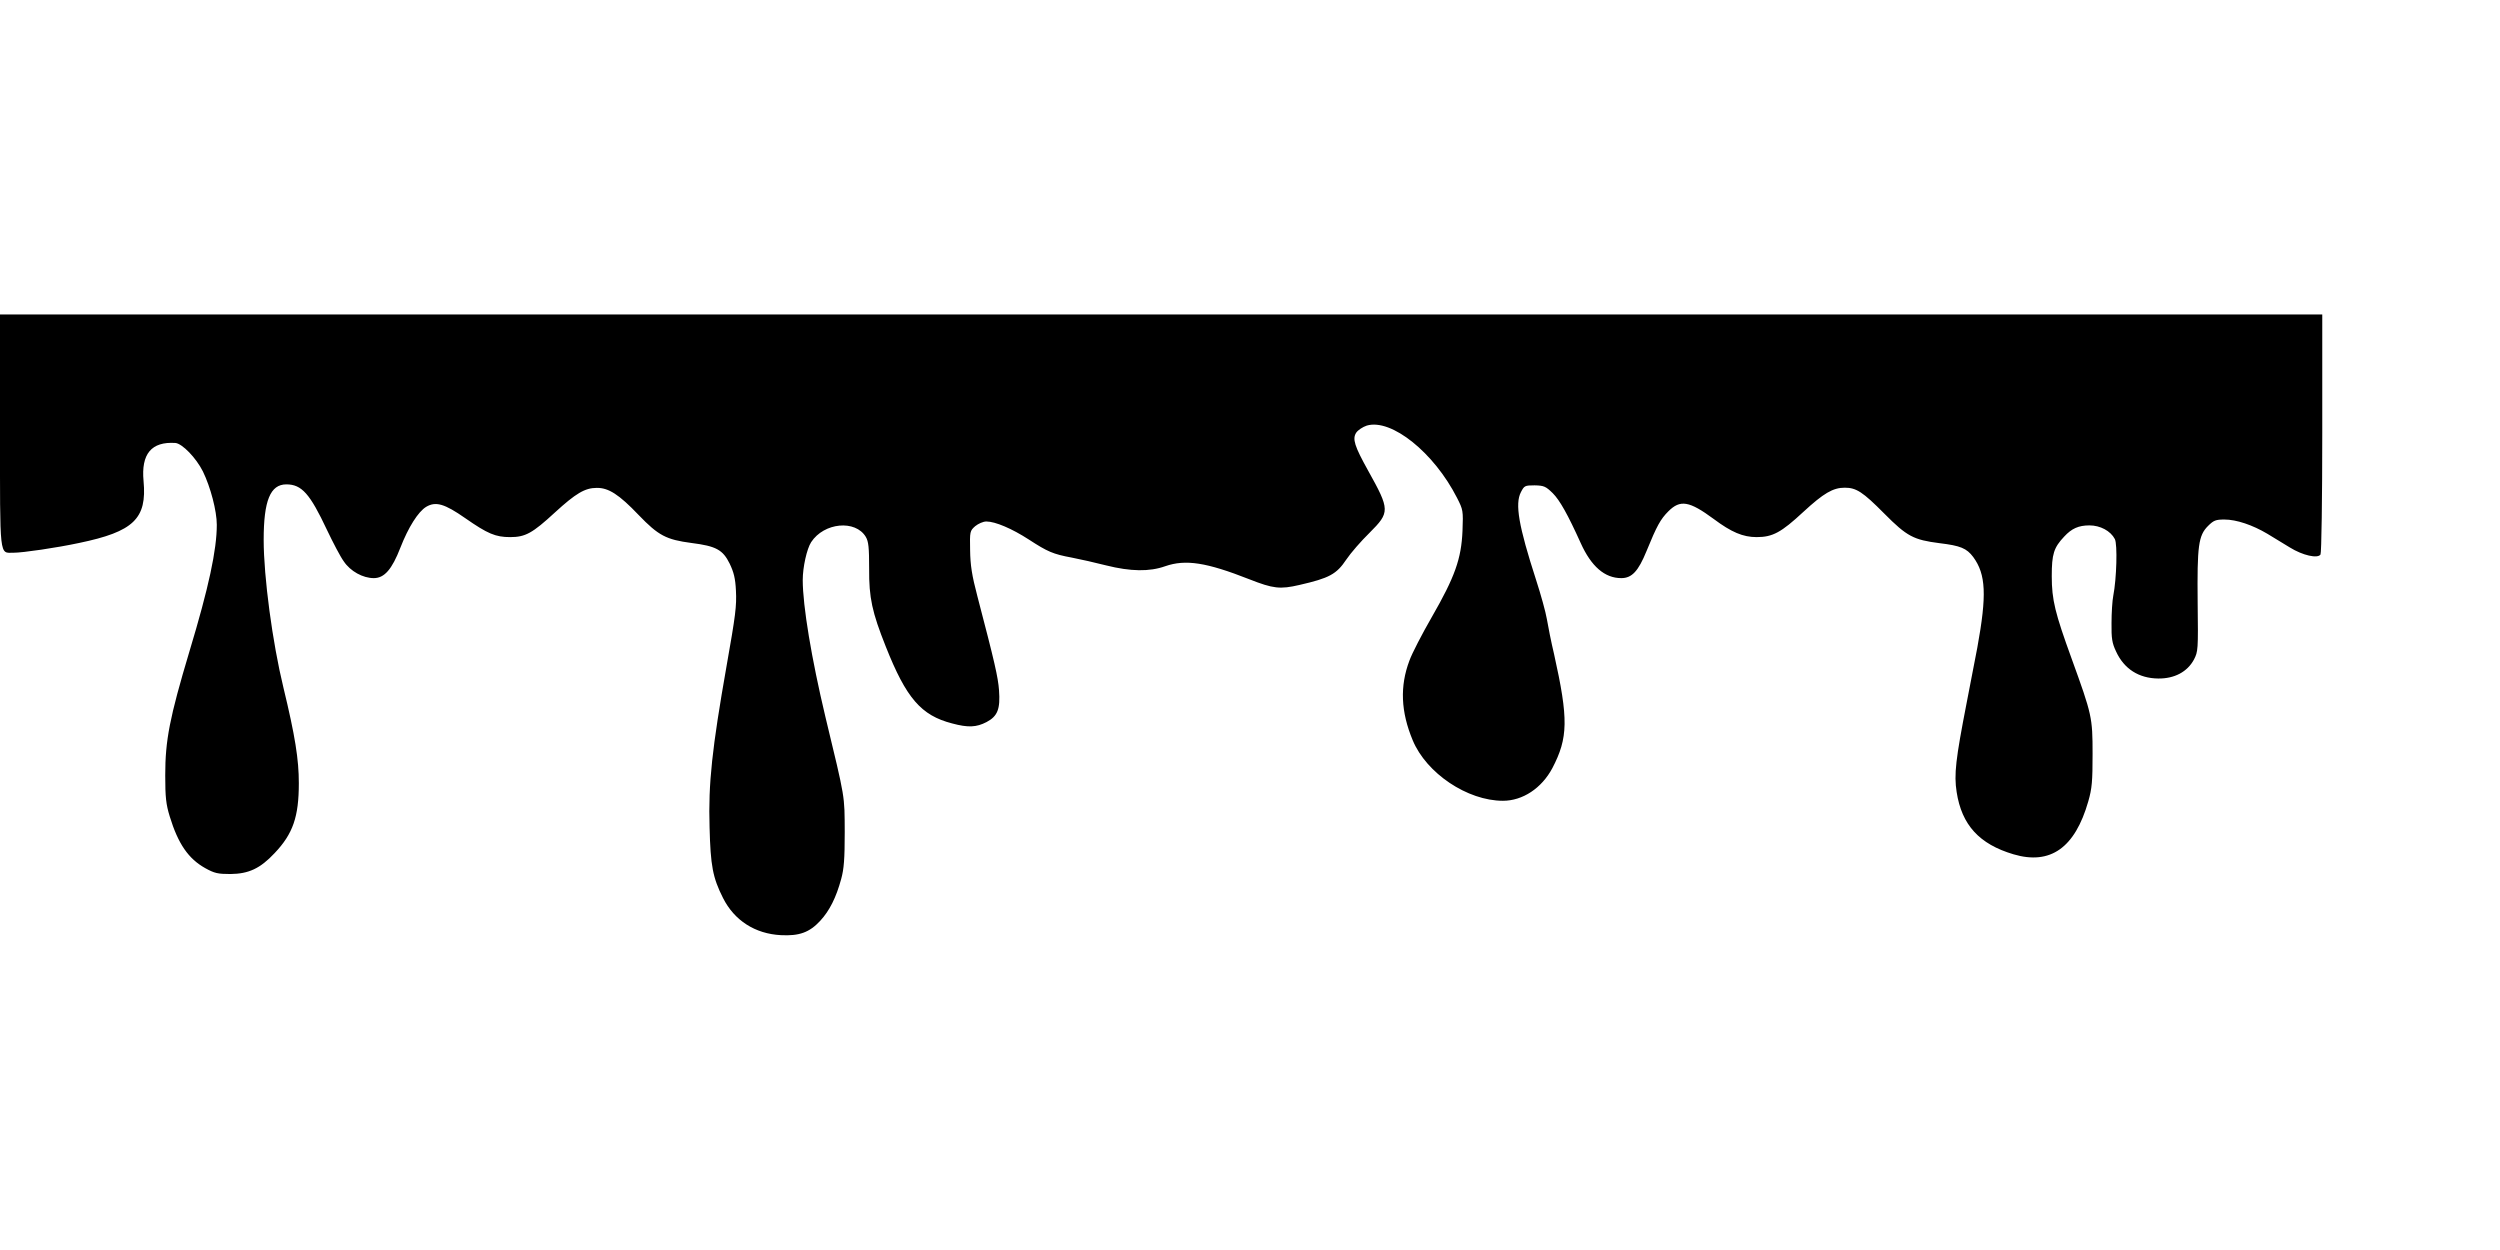 <?xml version="1.0" standalone="no"?>
<!DOCTYPE svg PUBLIC "-//W3C//DTD SVG 20010904//EN"
 "http://www.w3.org/TR/2001/REC-SVG-20010904/DTD/svg10.dtd">
<svg version="1.0" xmlns="http://www.w3.org/2000/svg"
 width="1280pt" height="640pt" viewBox="0 0 1280 640"
 preserveAspectRatio="xMidYMid meet">
<g transform="translate(0,640) scale(0.1,-0.1)"
fill="#000000" stroke="none">
<path d="M0 4196 c0 -663 -4 -626 69 -626 48 0 219 25 336 50 279 58 348 124
330 317 -13 139 40 203 163 195 35 -3 106 -76 141 -146 39 -80 71 -202 71
-273 0 -128 -41 -320 -140 -648 -102 -341 -124 -455 -124 -635 0 -112 4 -148
23 -210 43 -141 96 -217 182 -265 47 -26 64 -30 129 -30 93 1 152 28 226 107
94 99 124 186 124 358 0 122 -19 242 -79 490 -56 230 -101 567 -101 756 0 201
34 284 116 284 79 0 121 -48 208 -233 31 -65 69 -138 86 -161 34 -51 98 -86
154 -86 54 0 93 45 136 156 41 105 91 184 132 209 49 29 94 16 200 -58 115
-80 155 -97 230 -97 78 0 114 20 229 126 107 98 154 126 214 126 60 1 114 -33
215 -139 101 -105 141 -126 270 -143 127 -16 161 -35 196 -106 21 -44 29 -75
32 -138 4 -79 -2 -126 -48 -386 -74 -421 -94 -601 -87 -826 5 -197 16 -257 69
-362 58 -115 164 -183 296 -190 94 -5 147 14 202 74 47 51 81 118 107 214 14
51 18 102 18 240 -1 190 4 163 -99 590 -71 298 -116 568 -116 700 0 66 21 160
43 194 66 101 227 116 280 27 14 -24 17 -54 17 -163 -1 -149 15 -222 85 -398
105 -265 181 -353 340 -394 82 -22 124 -20 176 7 57 30 71 67 64 163 -5 67
-22 142 -111 482 -28 106 -36 159 -37 235 -2 96 -1 99 26 123 16 13 41 24 57
24 46 0 132 -37 217 -92 97 -63 124 -75 221 -93 42 -8 121 -26 176 -40 124
-31 221 -33 302 -4 104 36 210 20 431 -67 122 -48 157 -52 256 -29 153 35 190
55 240 130 22 33 76 95 119 137 105 105 105 117 -7 318 -70 126 -82 163 -61
195 9 13 33 29 54 36 126 37 344 -138 462 -370 31 -61 32 -65 28 -169 -6 -143
-39 -236 -157 -441 -50 -87 -102 -187 -115 -224 -49 -130 -44 -261 17 -407 70
-169 280 -310 462 -310 101 0 198 64 253 167 81 155 83 251 9 583 -15 63 -31
144 -37 180 -6 36 -31 126 -55 200 -90 278 -109 390 -78 450 17 33 20 35 70
35 48 -1 57 -5 93 -40 36 -36 77 -109 143 -255 54 -120 123 -180 208 -180 54
0 87 35 129 138 53 130 72 164 112 204 61 61 107 53 232 -39 91 -68 150 -93
220 -93 82 0 126 24 239 129 104 96 152 124 212 124 59 0 92 -21 203 -133 116
-117 150 -134 282 -151 108 -13 139 -26 173 -71 65 -89 70 -194 21 -463 -9
-49 -34 -178 -55 -285 -56 -288 -65 -365 -51 -455 26 -169 116 -267 291 -319
189 -56 315 33 383 271 19 66 22 103 22 243 0 187 -3 200 -107 487 -85 234
-102 301 -102 423 0 113 10 146 64 203 38 41 73 57 129 57 55 0 108 -28 130
-70 14 -27 9 -203 -8 -290 -5 -25 -9 -88 -9 -140 -1 -79 3 -103 23 -145 41
-90 117 -138 216 -139 83 -1 149 34 183 97 21 41 22 49 19 291 -3 292 4 344
53 393 29 29 40 33 84 33 62 0 144 -28 220 -73 31 -19 82 -50 115 -70 66 -41
143 -58 157 -36 5 8 9 287 9 622 l0 607 -5945 0 -5945 0 0 -594z"/>
</g>
</svg>

